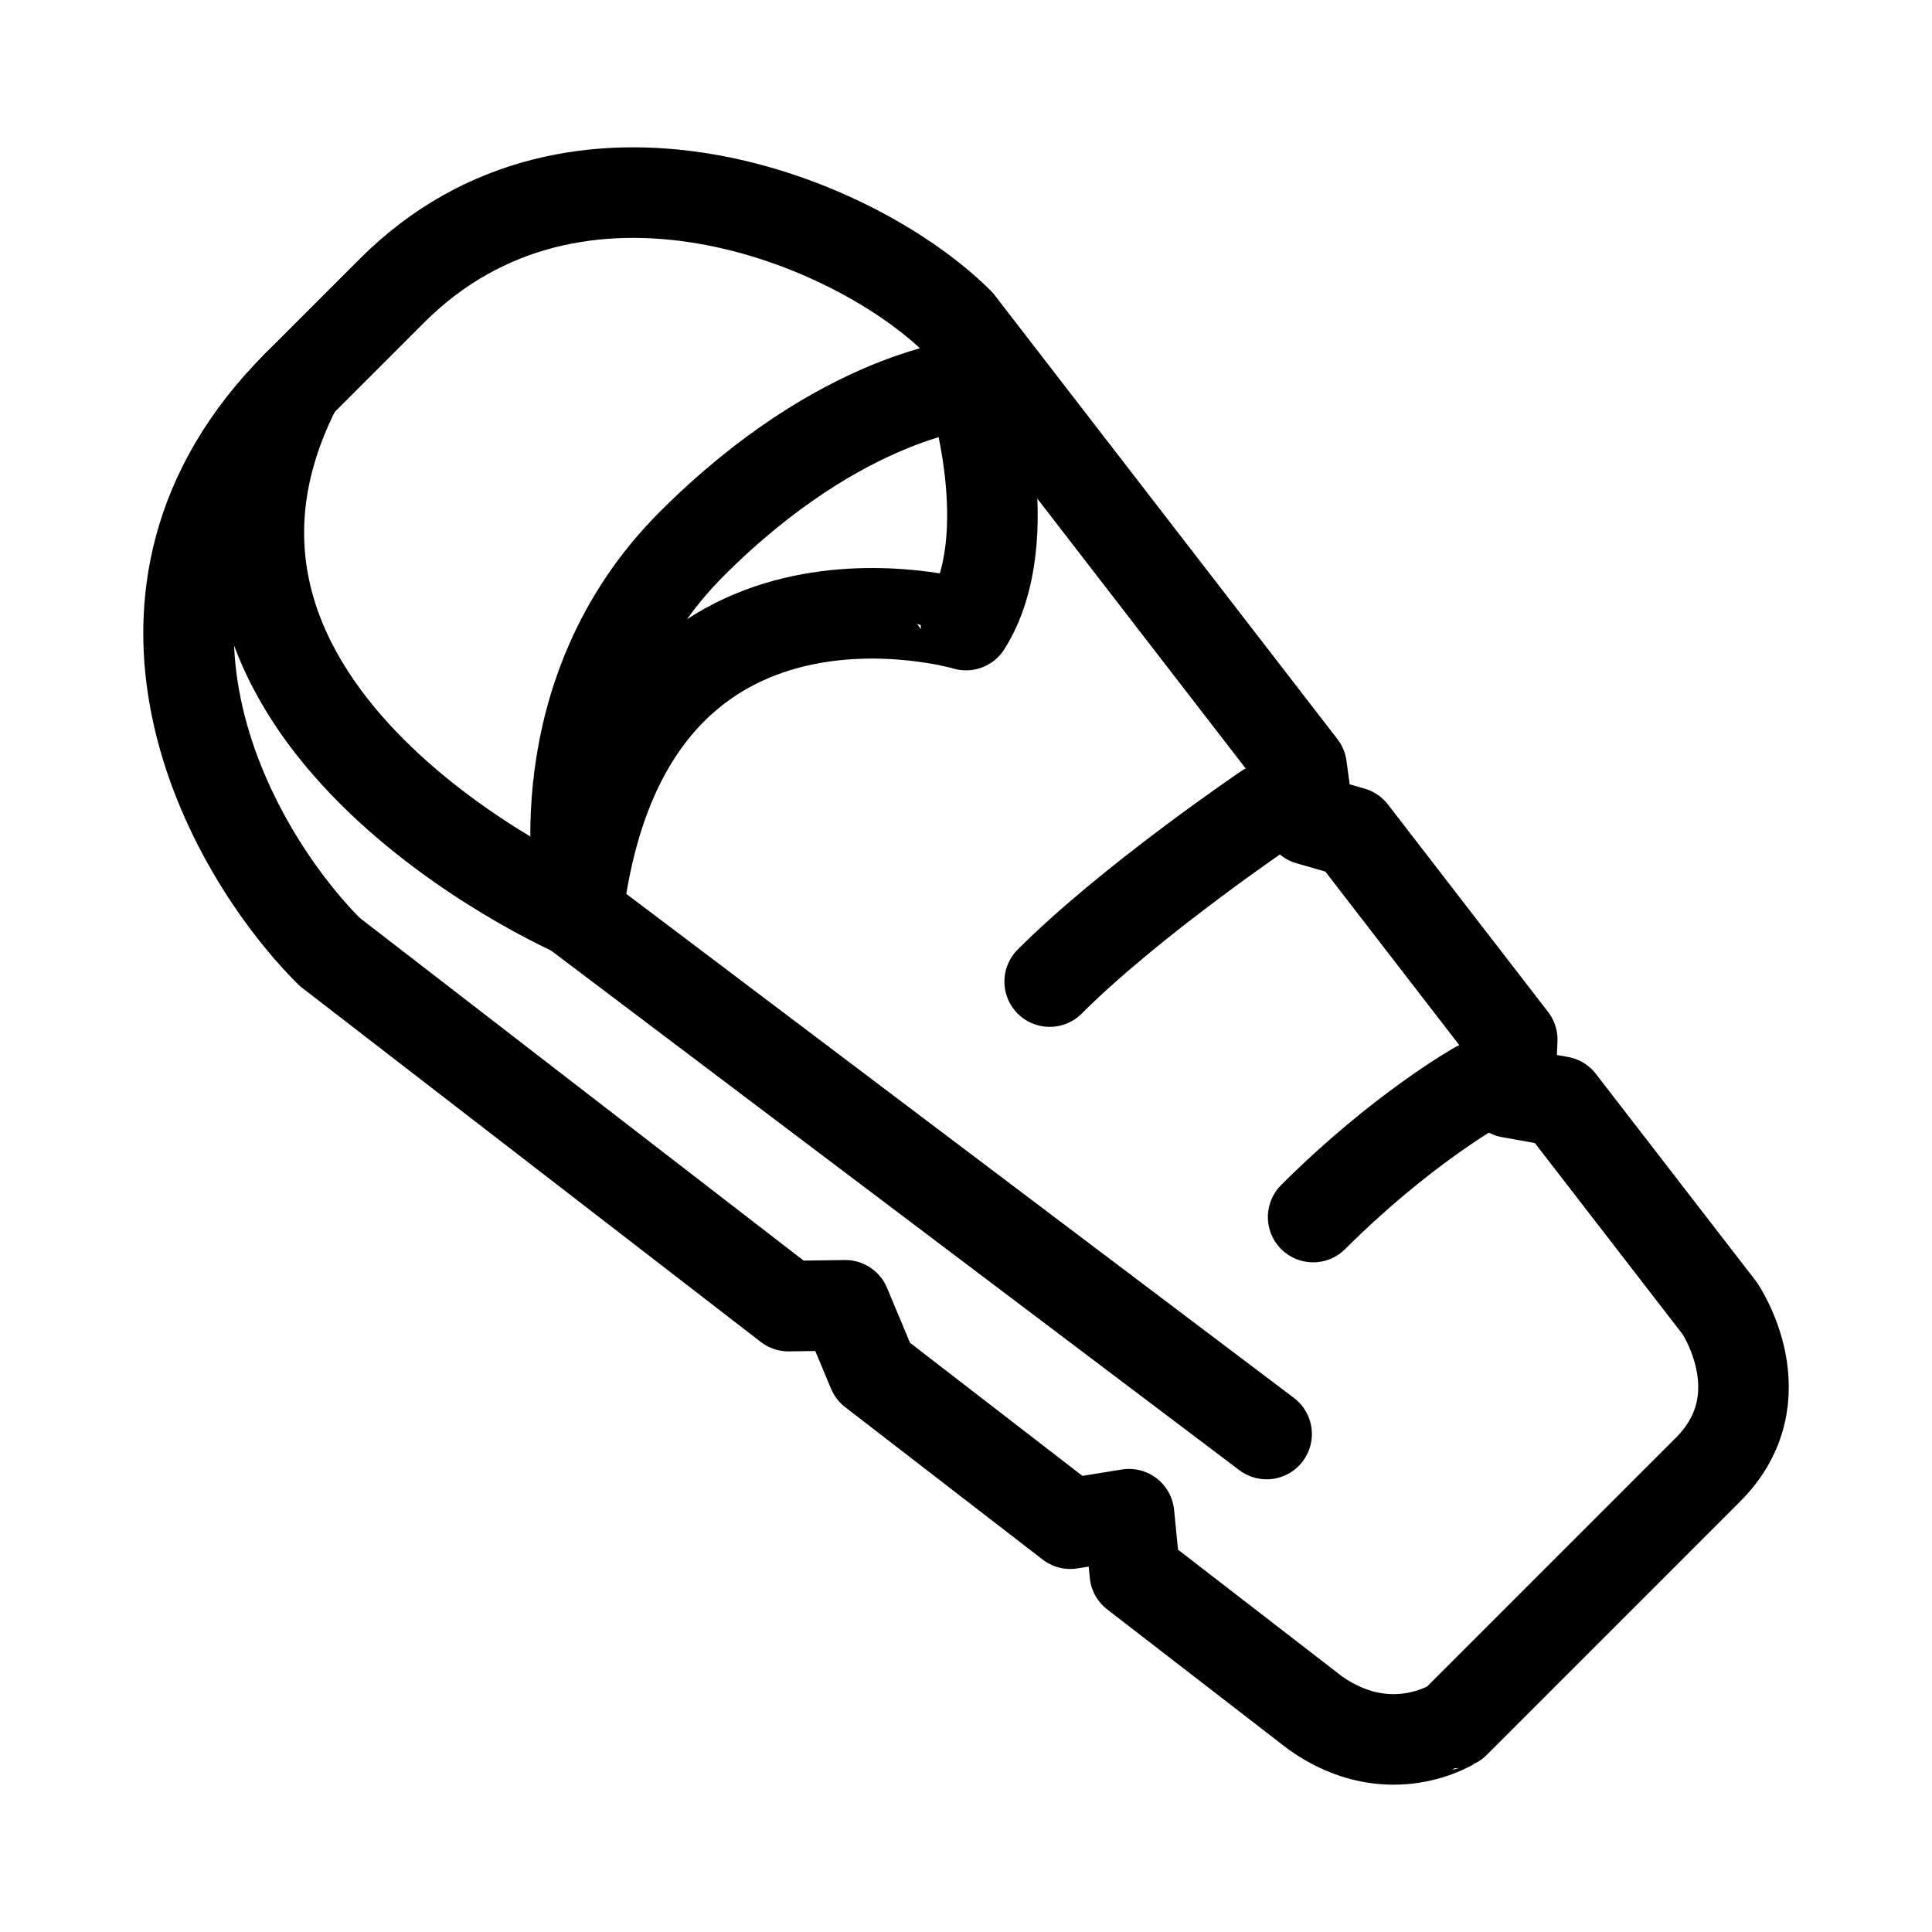 <?xml version="1.0" encoding="utf-8"?>
<!-- Generator: Adobe Illustrator 15.0.0, SVG Export Plug-In . SVG Version: 6.00 Build 0)  -->
<!DOCTYPE svg PUBLIC "-//W3C//DTD SVG 1.1//EN" "http://www.w3.org/Graphics/SVG/1.1/DTD/svg11.dtd">
<svg version="1.1" id="Layer_1" xmlns="http://www.w3.org/2000/svg" xmlns:xlink="http://www.w3.org/1999/xlink" x="0px" y="0px"
	 width="32px" height="32px" viewBox="0 0 32 32" enable-background="new 0 0 32 32" xml:space="preserve">
<g>
	<path fill="none" stroke="#000000" stroke-width="1.5" stroke-linecap="round" stroke-linejoin="round" stroke-miterlimit="10" d="
		M9.611,14.826c0,0-0.655-3.316,1.848-5.819s4.637-2.65,4.637-2.65s0.829,2.529-0.095,3.996
		C16.001,10.352,10.532,8.737,9.611,14.826z"/>
	<path fill="none" stroke="#000000" stroke-width="1.5" stroke-linecap="round" stroke-linejoin="round" stroke-miterlimit="10" d="
		M21.782,28.369l-2.985-2.306L18.7,25.08l-0.973,0.157l-3.27-2.524L14,21.62l-0.941,0.013L5.46,15.766
		c-1.712-1.712-3.994-5.925-0.532-9.387l1.565-1.565c3.048-3.048,7.675-1.18,9.387,0.532l5.678,7.354l0.121,0.877l0.716,0.206
		l2.652,3.436l-0.036,0.878l0.828,0.148l2.645,3.424c0,0,1.005,1.474-0.195,2.674l-4.194,4.194
		C24.094,28.537,23.026,29.252,21.782,28.369z"/>
	<path fill="none" stroke="#000000" stroke-width="1.5" stroke-linecap="round" stroke-linejoin="round" stroke-miterlimit="10" d="
		M20.979,13.393c0,0-2.249,1.521-3.593,2.865"/>
	<path fill="none" stroke="#000000" stroke-width="1.5" stroke-linecap="round" stroke-linejoin="round" stroke-miterlimit="10" d="
		M24.469,17.999c0,0-1.271,0.713-2.719,2.159"/>
	<path fill="none" stroke="#000000" stroke-width="1.5" stroke-linecap="round" stroke-linejoin="round" stroke-miterlimit="10" d="
		M4.928,6.379c-2.82,5.453,4.583,8.715,4.583,8.715"/>
	
		<line fill="none" stroke="#000000" stroke-width="1.5" stroke-linecap="round" stroke-linejoin="round" stroke-miterlimit="10" x1="9.511" y1="15.094" x2="20.979" y2="23.752"/>
</g>
</svg>
